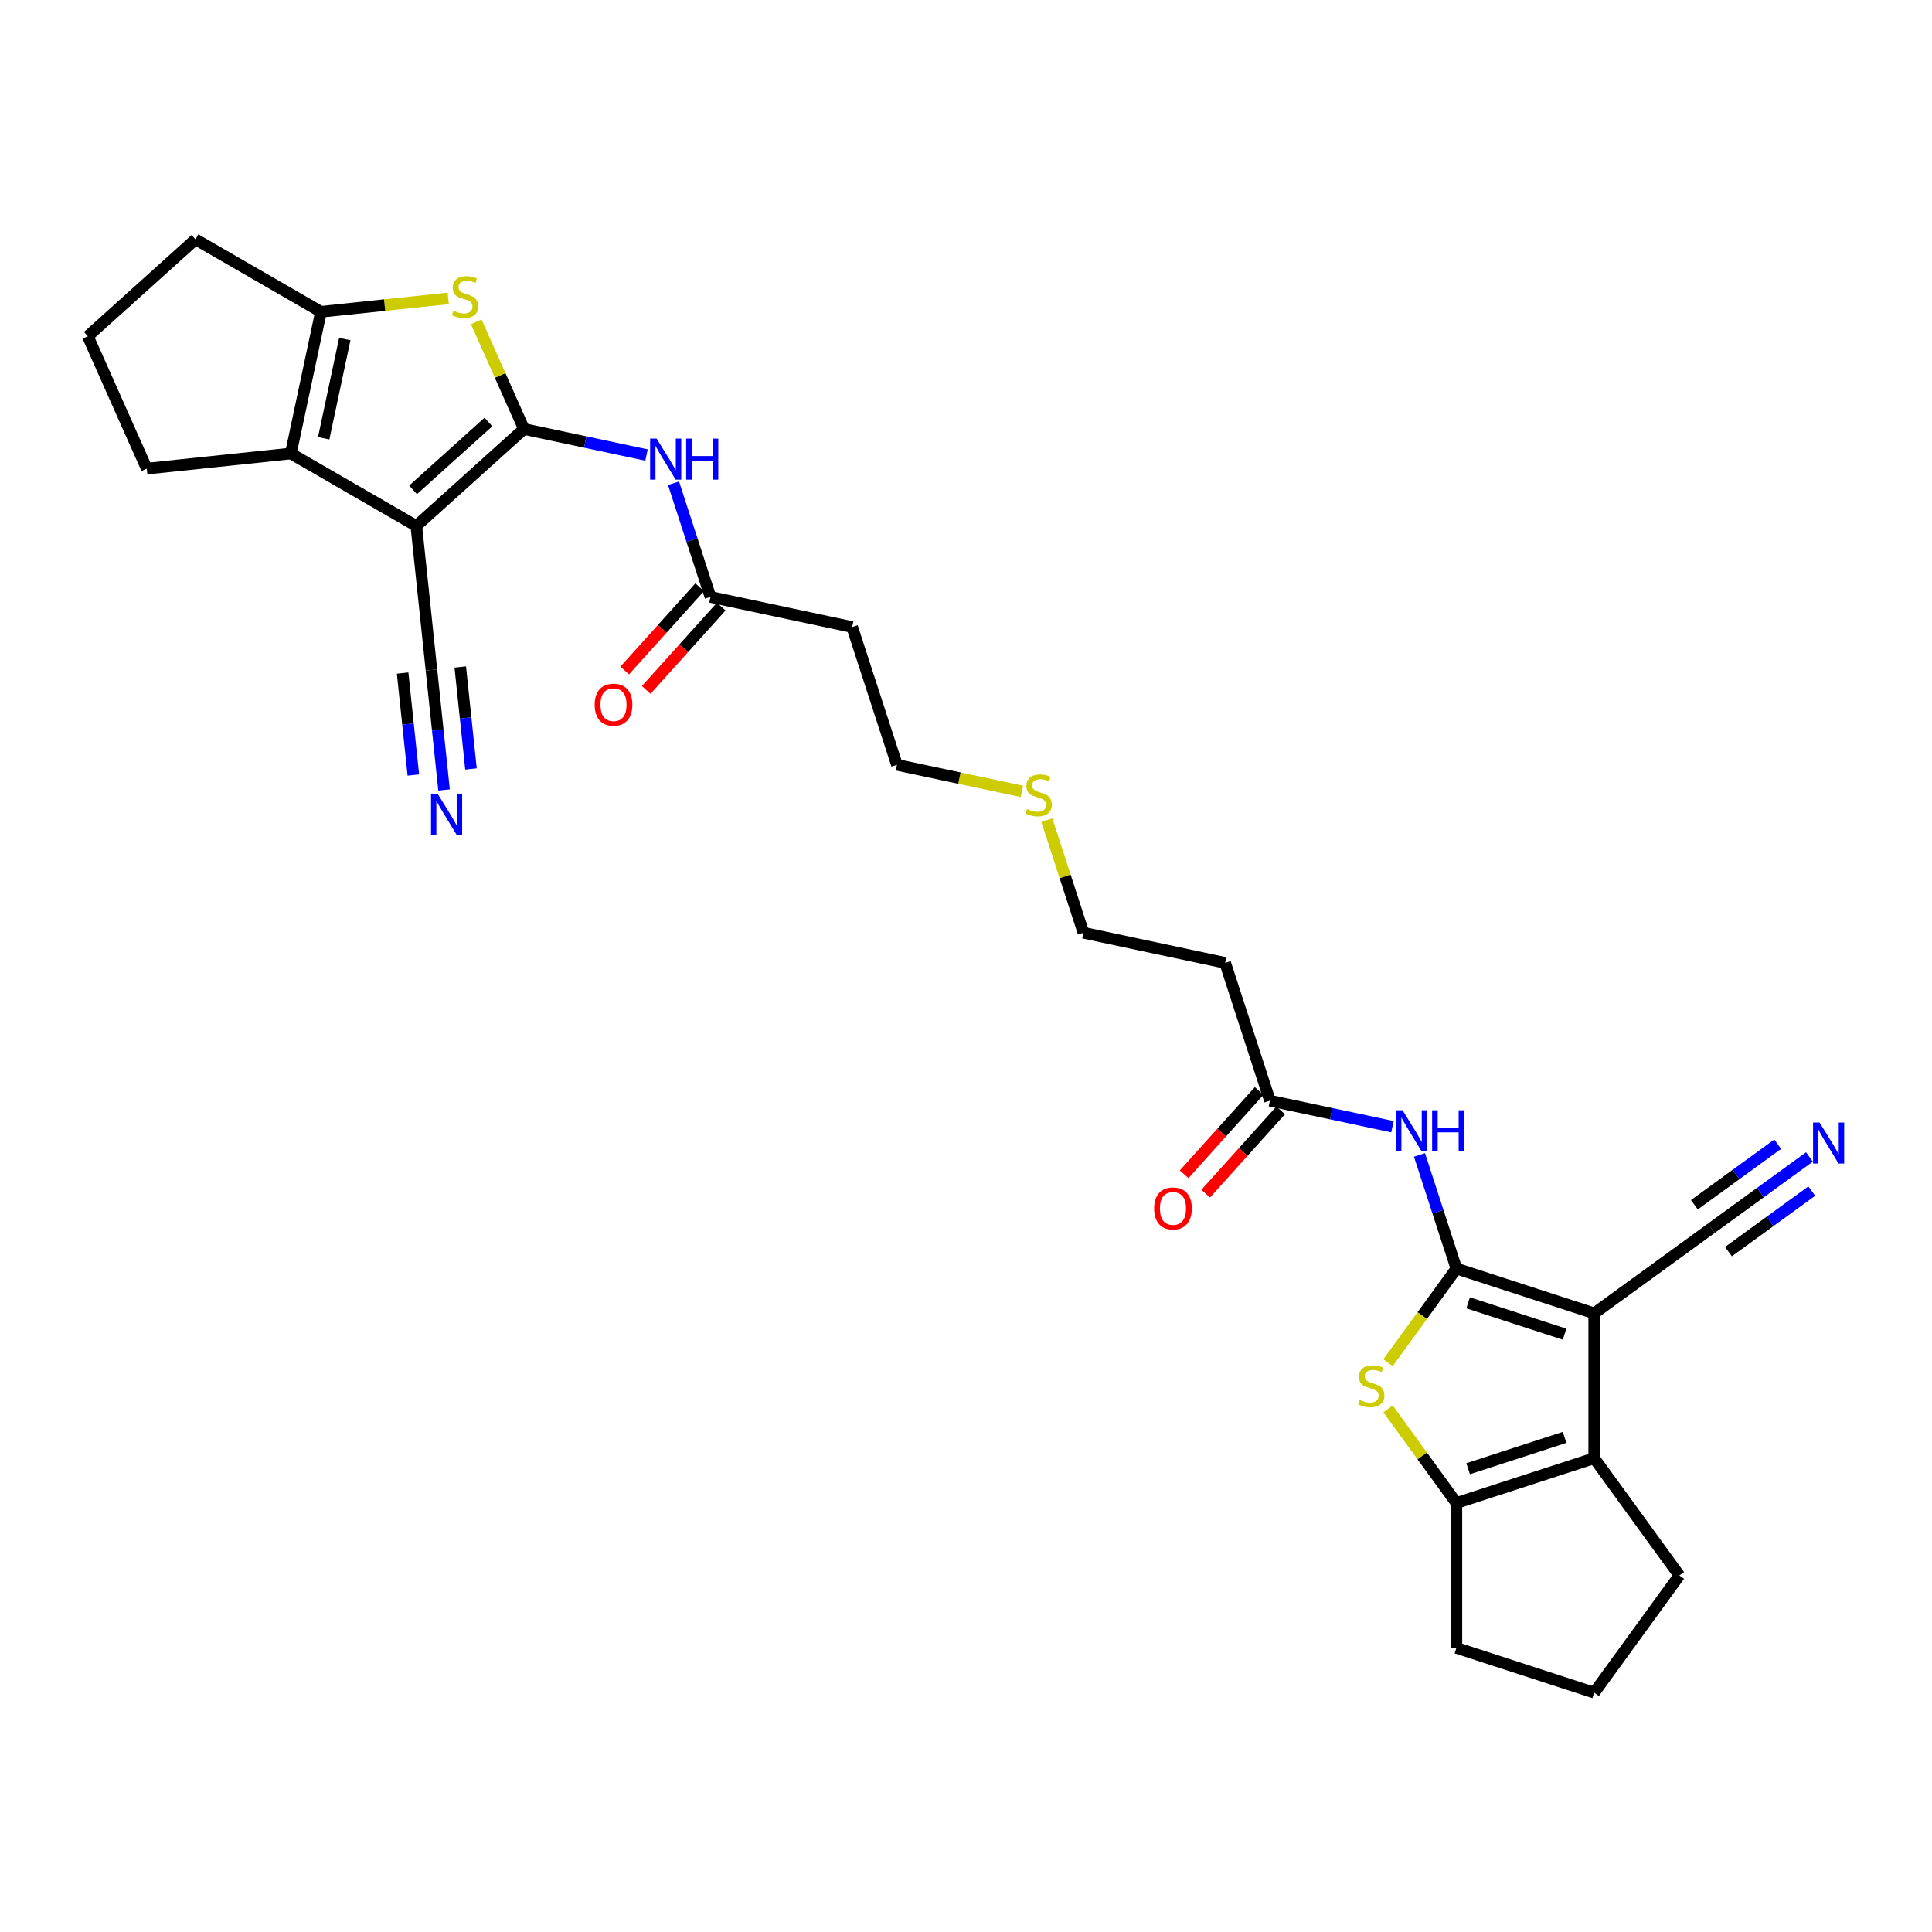 <?xml version='1.0' encoding='iso-8859-1'?>
<svg version='1.1' baseProfile='full'
              xmlns='http://www.w3.org/2000/svg'
                      xmlns:rdkit='http://www.rdkit.org/xml'
                      xmlns:xlink='http://www.w3.org/1999/xlink'
                  xml:space='preserve'
width='1000px' height='1000px' viewBox='0 0 1000 1000'>
<!-- END OF HEADER -->
<rect style='opacity:1.0;fill:#FFFFFF;stroke:none' width='1000' height='1000' x='0' y='0'> </rect>
<path class='bond-2' d='M 271.208,222.052 L 215.479,272.231' style='fill:none;fill-rule:evenodd;stroke:#000000;stroke-width:6px;stroke-linecap:butt;stroke-linejoin:miter;stroke-opacity:1' />
<path class='bond-2' d='M 252.813,218.433 L 213.803,253.558' style='fill:none;fill-rule:evenodd;stroke:#000000;stroke-width:6px;stroke-linecap:butt;stroke-linejoin:miter;stroke-opacity:1' />
<path class='bond-3' d='M 271.208,222.052 L 258.859,194.315' style='fill:none;fill-rule:evenodd;stroke:#000000;stroke-width:6px;stroke-linecap:butt;stroke-linejoin:miter;stroke-opacity:1' />
<path class='bond-3' d='M 258.859,194.315 L 246.51,166.578' style='fill:none;fill-rule:evenodd;stroke:#CCCC00;stroke-width:6px;stroke-linecap:butt;stroke-linejoin:miter;stroke-opacity:1' />
<path class='bond-10' d='M 271.208,222.052 L 302.92,228.793' style='fill:none;fill-rule:evenodd;stroke:#000000;stroke-width:6px;stroke-linecap:butt;stroke-linejoin:miter;stroke-opacity:1' />
<path class='bond-10' d='M 302.92,228.793 L 334.631,235.533' style='fill:none;fill-rule:evenodd;stroke:#0000FF;stroke-width:6px;stroke-linecap:butt;stroke-linejoin:miter;stroke-opacity:1' />
<path class='bond-0' d='M 753.834,656.61 L 744.277,627.197' style='fill:none;fill-rule:evenodd;stroke:#000000;stroke-width:6px;stroke-linecap:butt;stroke-linejoin:miter;stroke-opacity:1' />
<path class='bond-0' d='M 744.277,627.197 L 734.72,597.784' style='fill:none;fill-rule:evenodd;stroke:#0000FF;stroke-width:6px;stroke-linecap:butt;stroke-linejoin:miter;stroke-opacity:1' />
<path class='bond-1' d='M 753.834,656.61 L 825.154,679.784' style='fill:none;fill-rule:evenodd;stroke:#000000;stroke-width:6px;stroke-linecap:butt;stroke-linejoin:miter;stroke-opacity:1' />
<path class='bond-1' d='M 759.897,674.351 L 809.822,690.572' style='fill:none;fill-rule:evenodd;stroke:#000000;stroke-width:6px;stroke-linecap:butt;stroke-linejoin:miter;stroke-opacity:1' />
<path class='bond-4' d='M 753.834,656.61 L 736.137,680.969' style='fill:none;fill-rule:evenodd;stroke:#000000;stroke-width:6px;stroke-linecap:butt;stroke-linejoin:miter;stroke-opacity:1' />
<path class='bond-4' d='M 736.137,680.969 L 718.44,705.327' style='fill:none;fill-rule:evenodd;stroke:#CCCC00;stroke-width:6px;stroke-linecap:butt;stroke-linejoin:miter;stroke-opacity:1' />
<path class='bond-5' d='M 825.154,679.784 L 825.154,754.774' style='fill:none;fill-rule:evenodd;stroke:#000000;stroke-width:6px;stroke-linecap:butt;stroke-linejoin:miter;stroke-opacity:1' />
<path class='bond-11' d='M 825.154,679.784 L 885.823,635.706' style='fill:none;fill-rule:evenodd;stroke:#000000;stroke-width:6px;stroke-linecap:butt;stroke-linejoin:miter;stroke-opacity:1' />
<path class='bond-6' d='M 215.479,272.231 L 150.536,234.735' style='fill:none;fill-rule:evenodd;stroke:#000000;stroke-width:6px;stroke-linecap:butt;stroke-linejoin:miter;stroke-opacity:1' />
<path class='bond-12' d='M 215.479,272.231 L 223.318,346.81' style='fill:none;fill-rule:evenodd;stroke:#000000;stroke-width:6px;stroke-linecap:butt;stroke-linejoin:miter;stroke-opacity:1' />
<path class='bond-7' d='M 232.023,154.458 L 199.075,157.921' style='fill:none;fill-rule:evenodd;stroke:#CCCC00;stroke-width:6px;stroke-linecap:butt;stroke-linejoin:miter;stroke-opacity:1' />
<path class='bond-7' d='M 199.075,157.921 L 166.127,161.384' style='fill:none;fill-rule:evenodd;stroke:#000000;stroke-width:6px;stroke-linecap:butt;stroke-linejoin:miter;stroke-opacity:1' />
<path class='bond-8' d='M 718.44,729.231 L 736.137,753.59' style='fill:none;fill-rule:evenodd;stroke:#CCCC00;stroke-width:6px;stroke-linecap:butt;stroke-linejoin:miter;stroke-opacity:1' />
<path class='bond-8' d='M 736.137,753.59 L 753.834,777.948' style='fill:none;fill-rule:evenodd;stroke:#000000;stroke-width:6px;stroke-linecap:butt;stroke-linejoin:miter;stroke-opacity:1' />
<path class='bond-22' d='M 825.154,754.774 L 869.233,815.443' style='fill:none;fill-rule:evenodd;stroke:#000000;stroke-width:6px;stroke-linecap:butt;stroke-linejoin:miter;stroke-opacity:1' />
<path class='bond-32' d='M 825.154,754.774 L 753.834,777.948' style='fill:none;fill-rule:evenodd;stroke:#000000;stroke-width:6px;stroke-linecap:butt;stroke-linejoin:miter;stroke-opacity:1' />
<path class='bond-32' d='M 809.822,743.986 L 759.897,760.208' style='fill:none;fill-rule:evenodd;stroke:#000000;stroke-width:6px;stroke-linecap:butt;stroke-linejoin:miter;stroke-opacity:1' />
<path class='bond-21' d='M 150.536,234.735 L 75.956,242.574' style='fill:none;fill-rule:evenodd;stroke:#000000;stroke-width:6px;stroke-linecap:butt;stroke-linejoin:miter;stroke-opacity:1' />
<path class='bond-30' d='M 150.536,234.735 L 166.127,161.384' style='fill:none;fill-rule:evenodd;stroke:#000000;stroke-width:6px;stroke-linecap:butt;stroke-linejoin:miter;stroke-opacity:1' />
<path class='bond-30' d='M 167.545,226.851 L 178.459,175.505' style='fill:none;fill-rule:evenodd;stroke:#000000;stroke-width:6px;stroke-linecap:butt;stroke-linejoin:miter;stroke-opacity:1' />
<path class='bond-23' d='M 166.127,161.384 L 101.183,123.888' style='fill:none;fill-rule:evenodd;stroke:#000000;stroke-width:6px;stroke-linecap:butt;stroke-linejoin:miter;stroke-opacity:1' />
<path class='bond-24' d='M 753.834,777.948 L 753.834,852.938' style='fill:none;fill-rule:evenodd;stroke:#000000;stroke-width:6px;stroke-linecap:butt;stroke-linejoin:miter;stroke-opacity:1' />
<path class='bond-9' d='M 720.732,583.18 L 689.02,576.439' style='fill:none;fill-rule:evenodd;stroke:#0000FF;stroke-width:6px;stroke-linecap:butt;stroke-linejoin:miter;stroke-opacity:1' />
<path class='bond-9' d='M 689.02,576.439 L 657.309,569.699' style='fill:none;fill-rule:evenodd;stroke:#000000;stroke-width:6px;stroke-linecap:butt;stroke-linejoin:miter;stroke-opacity:1' />
<path class='bond-16' d='M 348.619,250.137 L 358.176,279.551' style='fill:none;fill-rule:evenodd;stroke:#0000FF;stroke-width:6px;stroke-linecap:butt;stroke-linejoin:miter;stroke-opacity:1' />
<path class='bond-16' d='M 358.176,279.551 L 367.733,308.964' style='fill:none;fill-rule:evenodd;stroke:#000000;stroke-width:6px;stroke-linecap:butt;stroke-linejoin:miter;stroke-opacity:1' />
<path class='bond-14' d='M 885.823,635.706 L 911.193,617.273' style='fill:none;fill-rule:evenodd;stroke:#000000;stroke-width:6px;stroke-linecap:butt;stroke-linejoin:miter;stroke-opacity:1' />
<path class='bond-14' d='M 911.193,617.273 L 936.563,598.841' style='fill:none;fill-rule:evenodd;stroke:#0000FF;stroke-width:6px;stroke-linecap:butt;stroke-linejoin:miter;stroke-opacity:1' />
<path class='bond-14' d='M 894.639,647.839 L 916.203,632.172' style='fill:none;fill-rule:evenodd;stroke:#000000;stroke-width:6px;stroke-linecap:butt;stroke-linejoin:miter;stroke-opacity:1' />
<path class='bond-14' d='M 916.203,632.172 L 937.767,616.504' style='fill:none;fill-rule:evenodd;stroke:#0000FF;stroke-width:6px;stroke-linecap:butt;stroke-linejoin:miter;stroke-opacity:1' />
<path class='bond-14' d='M 877.007,623.572 L 898.572,607.904' style='fill:none;fill-rule:evenodd;stroke:#000000;stroke-width:6px;stroke-linecap:butt;stroke-linejoin:miter;stroke-opacity:1' />
<path class='bond-14' d='M 898.572,607.904 L 920.136,592.237' style='fill:none;fill-rule:evenodd;stroke:#0000FF;stroke-width:6px;stroke-linecap:butt;stroke-linejoin:miter;stroke-opacity:1' />
<path class='bond-13' d='M 223.318,346.81 L 226.581,377.854' style='fill:none;fill-rule:evenodd;stroke:#000000;stroke-width:6px;stroke-linecap:butt;stroke-linejoin:miter;stroke-opacity:1' />
<path class='bond-13' d='M 226.581,377.854 L 229.844,408.897' style='fill:none;fill-rule:evenodd;stroke:#0000FF;stroke-width:6px;stroke-linecap:butt;stroke-linejoin:miter;stroke-opacity:1' />
<path class='bond-13' d='M 208.402,348.378 L 211.175,374.765' style='fill:none;fill-rule:evenodd;stroke:#000000;stroke-width:6px;stroke-linecap:butt;stroke-linejoin:miter;stroke-opacity:1' />
<path class='bond-13' d='M 211.175,374.765 L 213.949,401.152' style='fill:none;fill-rule:evenodd;stroke:#0000FF;stroke-width:6px;stroke-linecap:butt;stroke-linejoin:miter;stroke-opacity:1' />
<path class='bond-13' d='M 238.234,345.243 L 241.007,371.629' style='fill:none;fill-rule:evenodd;stroke:#000000;stroke-width:6px;stroke-linecap:butt;stroke-linejoin:miter;stroke-opacity:1' />
<path class='bond-13' d='M 241.007,371.629 L 243.781,398.016' style='fill:none;fill-rule:evenodd;stroke:#0000FF;stroke-width:6px;stroke-linecap:butt;stroke-linejoin:miter;stroke-opacity:1' />
<path class='bond-15' d='M 657.309,569.699 L 634.135,498.379' style='fill:none;fill-rule:evenodd;stroke:#000000;stroke-width:6px;stroke-linecap:butt;stroke-linejoin:miter;stroke-opacity:1' />
<path class='bond-20' d='M 651.736,564.681 L 632.325,586.239' style='fill:none;fill-rule:evenodd;stroke:#000000;stroke-width:6px;stroke-linecap:butt;stroke-linejoin:miter;stroke-opacity:1' />
<path class='bond-20' d='M 632.325,586.239 L 612.915,607.796' style='fill:none;fill-rule:evenodd;stroke:#FF0000;stroke-width:6px;stroke-linecap:butt;stroke-linejoin:miter;stroke-opacity:1' />
<path class='bond-20' d='M 662.882,574.717 L 643.471,596.274' style='fill:none;fill-rule:evenodd;stroke:#000000;stroke-width:6px;stroke-linecap:butt;stroke-linejoin:miter;stroke-opacity:1' />
<path class='bond-20' d='M 643.471,596.274 L 624.06,617.832' style='fill:none;fill-rule:evenodd;stroke:#FF0000;stroke-width:6px;stroke-linecap:butt;stroke-linejoin:miter;stroke-opacity:1' />
<path class='bond-18' d='M 367.733,308.964 L 441.085,324.555' style='fill:none;fill-rule:evenodd;stroke:#000000;stroke-width:6px;stroke-linecap:butt;stroke-linejoin:miter;stroke-opacity:1' />
<path class='bond-19' d='M 362.16,303.946 L 342.75,325.504' style='fill:none;fill-rule:evenodd;stroke:#000000;stroke-width:6px;stroke-linecap:butt;stroke-linejoin:miter;stroke-opacity:1' />
<path class='bond-19' d='M 342.75,325.504 L 323.339,347.061' style='fill:none;fill-rule:evenodd;stroke:#FF0000;stroke-width:6px;stroke-linecap:butt;stroke-linejoin:miter;stroke-opacity:1' />
<path class='bond-19' d='M 373.306,313.982 L 353.896,335.539' style='fill:none;fill-rule:evenodd;stroke:#000000;stroke-width:6px;stroke-linecap:butt;stroke-linejoin:miter;stroke-opacity:1' />
<path class='bond-19' d='M 353.896,335.539 L 334.485,357.097' style='fill:none;fill-rule:evenodd;stroke:#FF0000;stroke-width:6px;stroke-linecap:butt;stroke-linejoin:miter;stroke-opacity:1' />
<path class='bond-17' d='M 634.135,498.379 L 560.784,482.787' style='fill:none;fill-rule:evenodd;stroke:#000000;stroke-width:6px;stroke-linecap:butt;stroke-linejoin:miter;stroke-opacity:1' />
<path class='bond-27' d='M 441.085,324.555 L 464.259,395.876' style='fill:none;fill-rule:evenodd;stroke:#000000;stroke-width:6px;stroke-linecap:butt;stroke-linejoin:miter;stroke-opacity:1' />
<path class='bond-31' d='M 75.956,242.574 L 45.455,174.067' style='fill:none;fill-rule:evenodd;stroke:#000000;stroke-width:6px;stroke-linecap:butt;stroke-linejoin:miter;stroke-opacity:1' />
<path class='bond-33' d='M 869.233,815.443 L 825.154,876.112' style='fill:none;fill-rule:evenodd;stroke:#000000;stroke-width:6px;stroke-linecap:butt;stroke-linejoin:miter;stroke-opacity:1' />
<path class='bond-28' d='M 101.183,123.888 L 45.455,174.067' style='fill:none;fill-rule:evenodd;stroke:#000000;stroke-width:6px;stroke-linecap:butt;stroke-linejoin:miter;stroke-opacity:1' />
<path class='bond-29' d='M 753.834,852.938 L 825.154,876.112' style='fill:none;fill-rule:evenodd;stroke:#000000;stroke-width:6px;stroke-linecap:butt;stroke-linejoin:miter;stroke-opacity:1' />
<path class='bond-25' d='M 528.926,409.621 L 496.592,402.748' style='fill:none;fill-rule:evenodd;stroke:#CCCC00;stroke-width:6px;stroke-linecap:butt;stroke-linejoin:miter;stroke-opacity:1' />
<path class='bond-25' d='M 496.592,402.748 L 464.259,395.876' style='fill:none;fill-rule:evenodd;stroke:#000000;stroke-width:6px;stroke-linecap:butt;stroke-linejoin:miter;stroke-opacity:1' />
<path class='bond-26' d='M 541.845,424.5 L 551.314,453.644' style='fill:none;fill-rule:evenodd;stroke:#CCCC00;stroke-width:6px;stroke-linecap:butt;stroke-linejoin:miter;stroke-opacity:1' />
<path class='bond-26' d='M 551.314,453.644 L 560.784,482.787' style='fill:none;fill-rule:evenodd;stroke:#000000;stroke-width:6px;stroke-linecap:butt;stroke-linejoin:miter;stroke-opacity:1' />
<path  class='atom-4' d='M 234.708 160.834
Q 234.948 160.924, 235.937 161.344
Q 236.927 161.764, 238.007 162.034
Q 239.117 162.274, 240.197 162.274
Q 242.207 162.274, 243.376 161.314
Q 244.546 160.324, 244.546 158.614
Q 244.546 157.445, 243.946 156.725
Q 243.376 156.005, 242.477 155.615
Q 241.577 155.225, 240.077 154.775
Q 238.187 154.205, 237.047 153.665
Q 235.937 153.125, 235.128 151.985
Q 234.348 150.845, 234.348 148.926
Q 234.348 146.256, 236.147 144.606
Q 237.977 142.956, 241.577 142.956
Q 244.036 142.956, 246.826 144.126
L 246.136 146.436
Q 243.586 145.386, 241.667 145.386
Q 239.597 145.386, 238.457 146.256
Q 237.317 147.096, 237.347 148.566
Q 237.347 149.705, 237.917 150.395
Q 238.517 151.085, 239.357 151.475
Q 240.227 151.865, 241.667 152.315
Q 243.586 152.915, 244.726 153.515
Q 245.866 154.115, 246.676 155.345
Q 247.516 156.545, 247.516 158.614
Q 247.516 161.554, 245.536 163.144
Q 243.586 164.704, 240.317 164.704
Q 238.427 164.704, 236.987 164.284
Q 235.577 163.894, 233.898 163.204
L 234.708 160.834
' fill='#CCCC00'/>
<path  class='atom-5' d='M 703.756 724.568
Q 703.996 724.658, 704.986 725.078
Q 705.976 725.498, 707.056 725.768
Q 708.166 726.008, 709.246 726.008
Q 711.255 726.008, 712.425 725.048
Q 713.595 724.058, 713.595 722.348
Q 713.595 721.179, 712.995 720.459
Q 712.425 719.739, 711.525 719.349
Q 710.626 718.959, 709.126 718.509
Q 707.236 717.939, 706.096 717.399
Q 704.986 716.859, 704.176 715.719
Q 703.396 714.579, 703.396 712.66
Q 703.396 709.99, 705.196 708.34
Q 707.026 706.69, 710.626 706.69
Q 713.085 706.69, 715.875 707.86
L 715.185 710.17
Q 712.635 709.12, 710.716 709.12
Q 708.646 709.12, 707.506 709.99
Q 706.366 710.83, 706.396 712.3
Q 706.396 713.44, 706.966 714.13
Q 707.566 714.819, 708.406 715.209
Q 709.276 715.599, 710.716 716.049
Q 712.635 716.649, 713.775 717.249
Q 714.915 717.849, 715.725 719.079
Q 716.565 720.279, 716.565 722.348
Q 716.565 725.288, 714.585 726.878
Q 712.635 728.438, 709.366 728.438
Q 707.476 728.438, 706.036 728.018
Q 704.626 727.628, 702.947 726.938
L 703.756 724.568
' fill='#CCCC00'/>
<path  class='atom-10' d='M 725.966 574.672
L 732.925 585.92
Q 733.615 587.03, 734.725 589.04
Q 735.835 591.05, 735.895 591.17
L 735.895 574.672
L 738.715 574.672
L 738.715 595.909
L 735.805 595.909
L 728.336 583.61
Q 727.466 582.171, 726.536 580.521
Q 725.636 578.871, 725.366 578.361
L 725.366 595.909
L 722.607 595.909
L 722.607 574.672
L 725.966 574.672
' fill='#0000FF'/>
<path  class='atom-10' d='M 741.264 574.672
L 744.144 574.672
L 744.144 583.7
L 755.003 583.7
L 755.003 574.672
L 757.882 574.672
L 757.882 595.909
L 755.003 595.909
L 755.003 586.1
L 744.144 586.1
L 744.144 595.909
L 741.264 595.909
L 741.264 574.672
' fill='#0000FF'/>
<path  class='atom-11' d='M 339.866 227.025
L 346.825 238.274
Q 347.515 239.383, 348.625 241.393
Q 349.734 243.403, 349.794 243.523
L 349.794 227.025
L 352.614 227.025
L 352.614 248.262
L 349.704 248.262
L 342.235 235.964
Q 341.365 234.524, 340.436 232.874
Q 339.536 231.224, 339.266 230.715
L 339.266 248.262
L 336.506 248.262
L 336.506 227.025
L 339.866 227.025
' fill='#0000FF'/>
<path  class='atom-11' d='M 355.164 227.025
L 358.043 227.025
L 358.043 236.054
L 368.902 236.054
L 368.902 227.025
L 371.782 227.025
L 371.782 248.262
L 368.902 248.262
L 368.902 238.454
L 358.043 238.454
L 358.043 248.262
L 355.164 248.262
L 355.164 227.025
' fill='#0000FF'/>
<path  class='atom-14' d='M 226.462 410.772
L 233.421 422.02
Q 234.111 423.13, 235.221 425.14
Q 236.331 427.149, 236.391 427.269
L 236.391 410.772
L 239.211 410.772
L 239.211 432.009
L 236.301 432.009
L 228.832 419.71
Q 227.962 418.271, 227.032 416.621
Q 226.132 414.971, 225.862 414.461
L 225.862 432.009
L 223.103 432.009
L 223.103 410.772
L 226.462 410.772
' fill='#0000FF'/>
<path  class='atom-15' d='M 941.797 581.009
L 948.756 592.257
Q 949.446 593.367, 950.556 595.377
Q 951.666 597.386, 951.726 597.506
L 951.726 581.009
L 954.545 581.009
L 954.545 602.246
L 951.636 602.246
L 944.167 589.947
Q 943.297 588.508, 942.367 586.858
Q 941.467 585.208, 941.197 584.698
L 941.197 602.246
L 938.437 602.246
L 938.437 581.009
L 941.797 581.009
' fill='#0000FF'/>
<path  class='atom-20' d='M 307.806 364.753
Q 307.806 359.653, 310.326 356.804
Q 312.845 353.954, 317.555 353.954
Q 322.264 353.954, 324.784 356.804
Q 327.304 359.653, 327.304 364.753
Q 327.304 369.912, 324.754 372.852
Q 322.204 375.761, 317.555 375.761
Q 312.875 375.761, 310.326 372.852
Q 307.806 369.942, 307.806 364.753
M 317.555 373.362
Q 320.794 373.362, 322.534 371.202
Q 324.304 369.012, 324.304 364.753
Q 324.304 360.583, 322.534 358.484
Q 320.794 356.354, 317.555 356.354
Q 314.315 356.354, 312.546 358.454
Q 310.806 360.553, 310.806 364.753
Q 310.806 369.042, 312.546 371.202
Q 314.315 373.362, 317.555 373.362
' fill='#FF0000'/>
<path  class='atom-21' d='M 597.382 625.488
Q 597.382 620.388, 599.901 617.539
Q 602.421 614.689, 607.13 614.689
Q 611.84 614.689, 614.359 617.539
Q 616.879 620.388, 616.879 625.488
Q 616.879 630.647, 614.329 633.587
Q 611.78 636.496, 607.13 636.496
Q 602.451 636.496, 599.901 633.587
Q 597.382 630.677, 597.382 625.488
M 607.13 634.097
Q 610.37 634.097, 612.11 631.937
Q 613.88 629.747, 613.88 625.488
Q 613.88 621.318, 612.11 619.218
Q 610.37 617.089, 607.13 617.089
Q 603.891 617.089, 602.121 619.188
Q 600.381 621.288, 600.381 625.488
Q 600.381 629.777, 602.121 631.937
Q 603.891 634.097, 607.13 634.097
' fill='#FF0000'/>
<path  class='atom-26' d='M 531.611 418.756
Q 531.851 418.846, 532.841 419.266
Q 533.831 419.686, 534.911 419.956
Q 536.021 420.196, 537.1 420.196
Q 539.11 420.196, 540.28 419.236
Q 541.45 418.246, 541.45 416.536
Q 541.45 415.366, 540.85 414.647
Q 540.28 413.927, 539.38 413.537
Q 538.48 413.147, 536.98 412.697
Q 535.091 412.127, 533.951 411.587
Q 532.841 411.047, 532.031 409.907
Q 531.251 408.767, 531.251 406.848
Q 531.251 404.178, 533.051 402.528
Q 534.881 400.878, 538.48 400.878
Q 540.94 400.878, 543.73 402.048
L 543.04 404.358
Q 540.49 403.308, 538.57 403.308
Q 536.5 403.308, 535.361 404.178
Q 534.221 405.018, 534.251 406.488
Q 534.251 407.627, 534.821 408.317
Q 535.421 409.007, 536.261 409.397
Q 537.13 409.787, 538.57 410.237
Q 540.49 410.837, 541.63 411.437
Q 542.77 412.037, 543.58 413.267
Q 544.419 414.467, 544.419 416.536
Q 544.419 419.476, 542.44 421.066
Q 540.49 422.626, 537.22 422.626
Q 535.331 422.626, 533.891 422.206
Q 532.481 421.816, 530.801 421.126
L 531.611 418.756
' fill='#CCCC00'/>
</svg>
